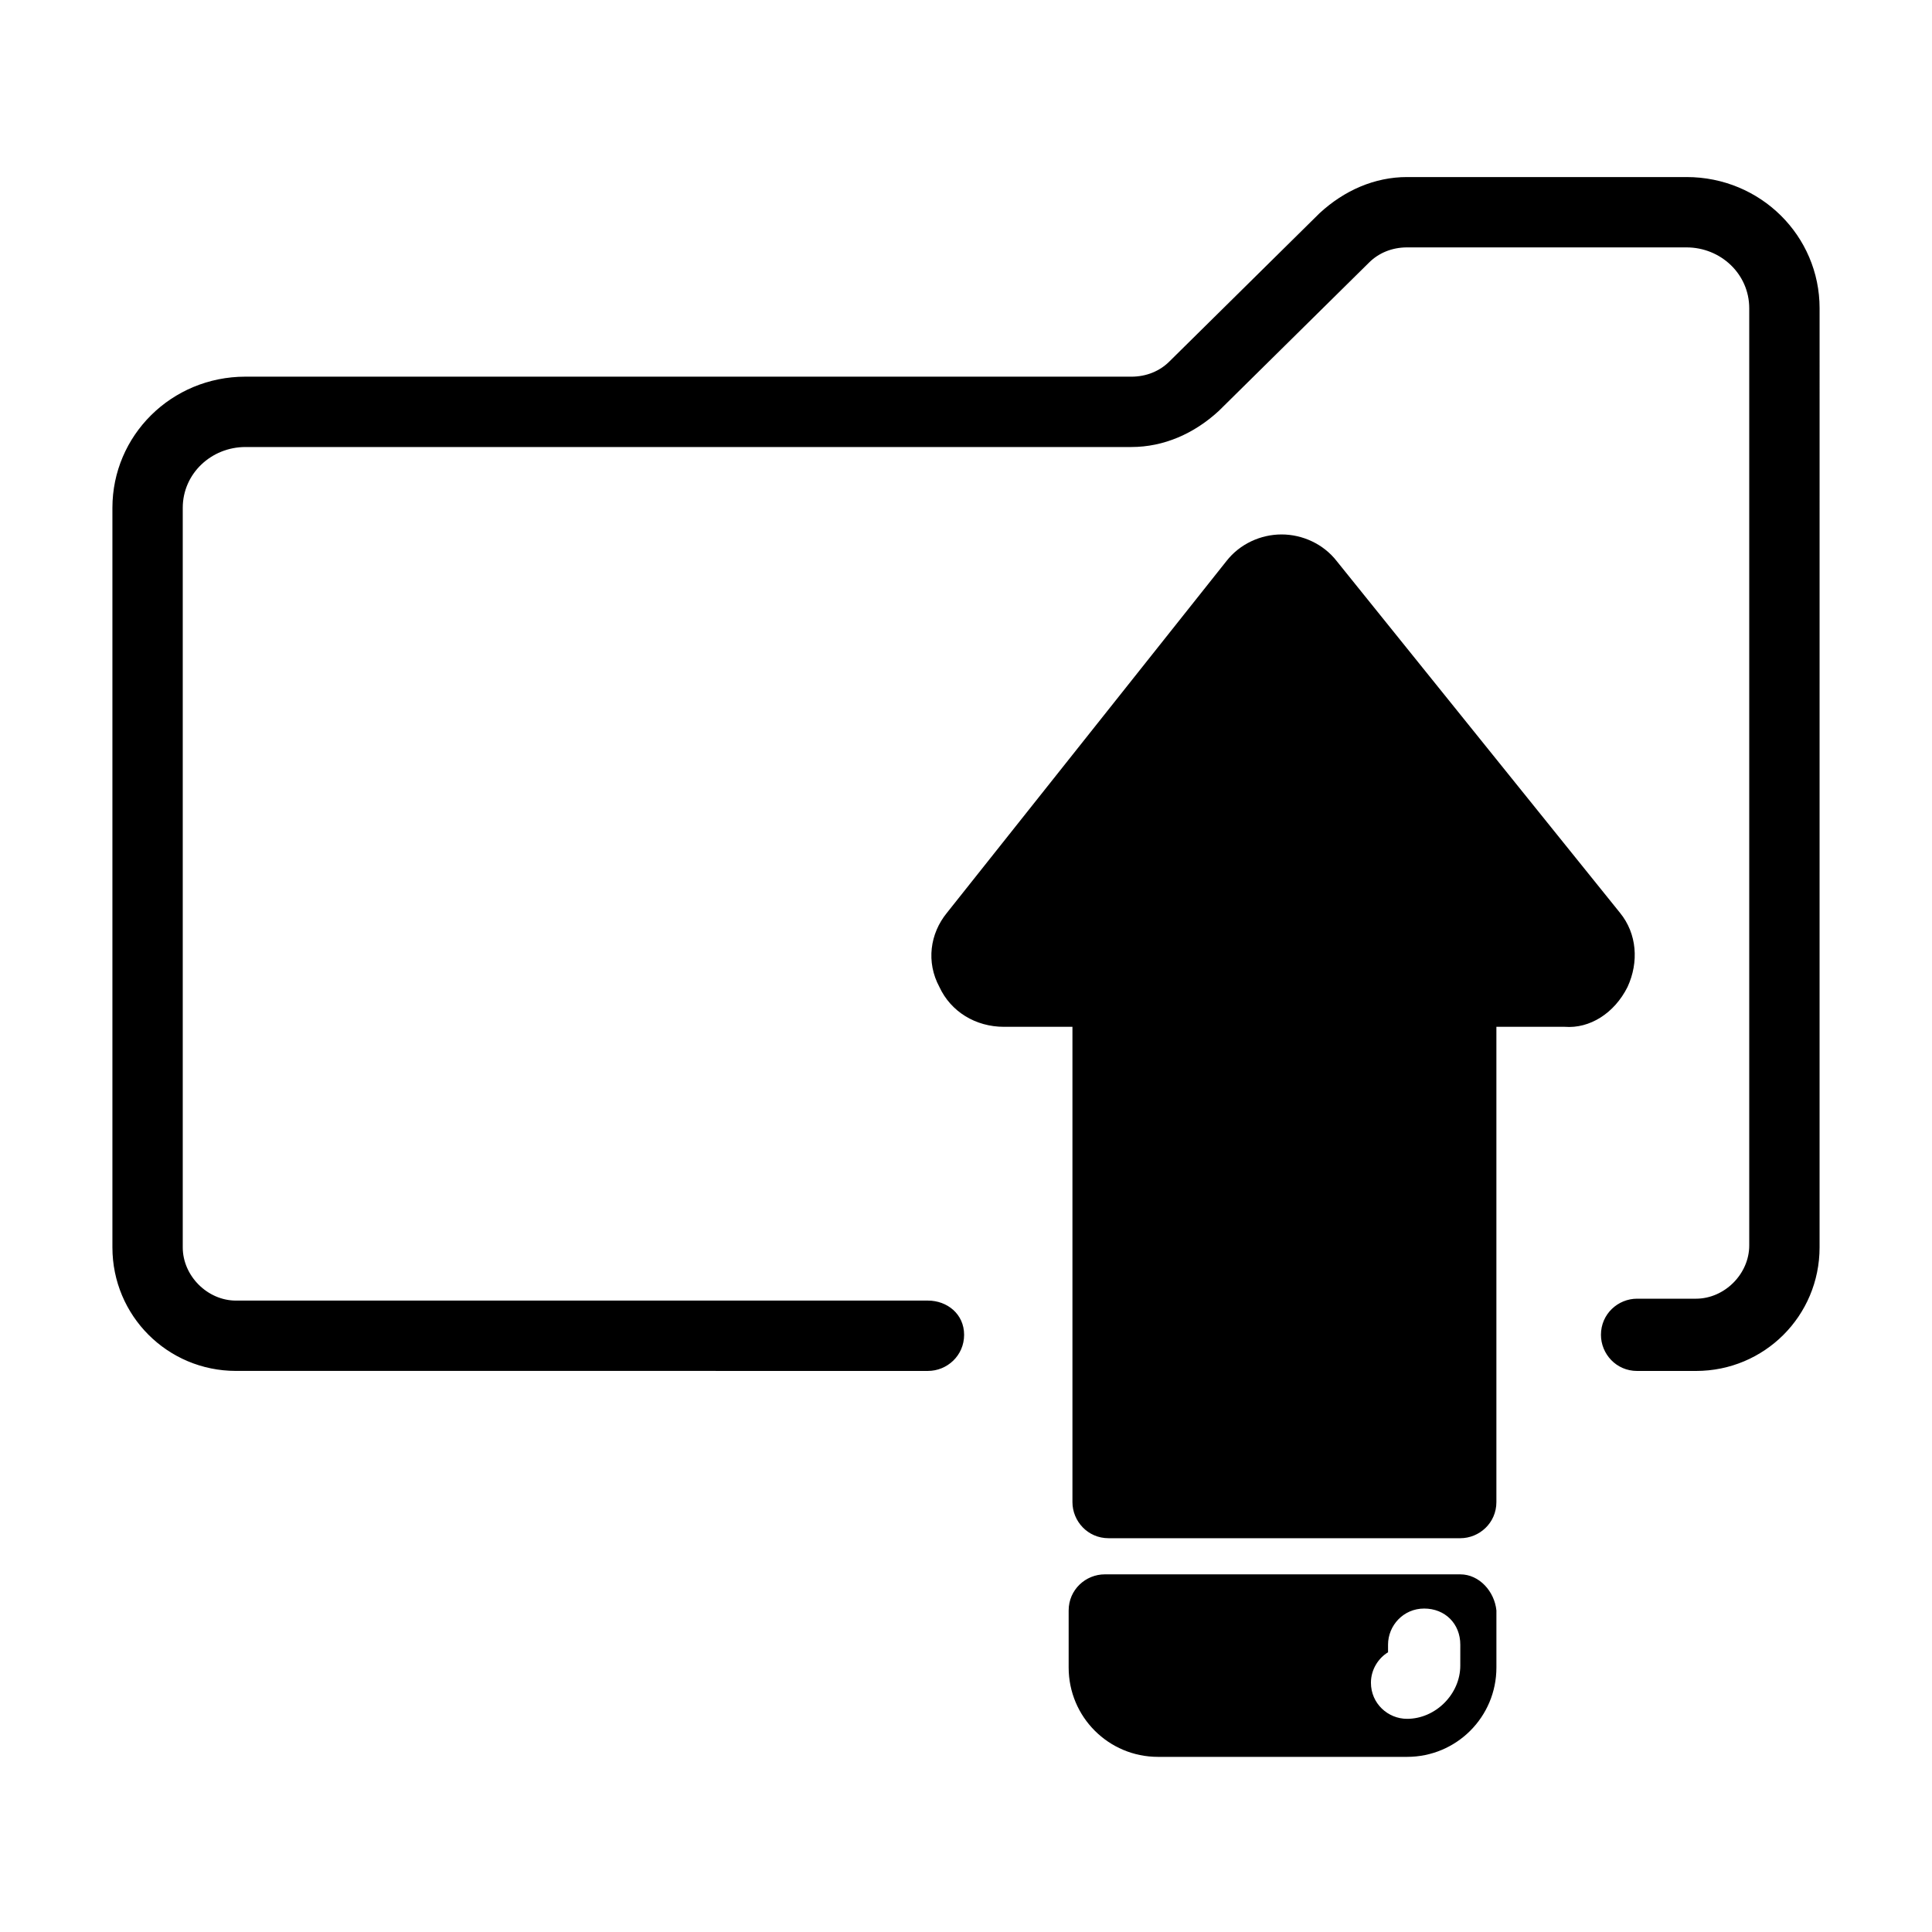 <?xml version="1.0" encoding="UTF-8"?>
<!-- The Best Svg Icon site in the world: iconSvg.co, Visit us! https://iconsvg.co -->
<svg fill="#000000" width="800px" height="800px" version="1.1" viewBox="144 144 512 512" xmlns="http://www.w3.org/2000/svg">
 <g>
  <path d="m590.94 190.92h-74.059c-8.566 0-16.625 3.527-23.176 9.574l-39.801 39.297c-2.519 2.519-6.047 4.031-10.078 4.031l-234.77-0.004c-19.648 0-35.266 15.617-35.266 34.762v195.98c0 18.137 14.609 32.746 32.746 32.746l183.39 0.004c5.039 0 9.574-4.031 9.574-9.574 0-5.539-4.535-9.066-9.574-9.066h-183.39c-7.559 0-14.105-6.551-14.105-14.105v-195.98c0-9.07 7.559-16.121 16.625-16.121h234.77c8.566 0 16.625-3.527 23.176-9.574l39.801-39.297c2.519-2.519 6.047-4.031 10.078-4.031h74.059c9.07 0 16.625 7.055 16.625 16.121v248.38c0 7.559-6.551 14.105-14.105 14.105h-15.617c-5.039 0-9.574 4.031-9.574 9.574 0 5.039 4.031 9.574 9.574 9.574h15.617c18.137 0 32.746-14.609 32.746-32.746l0.004-248.89c0-19.145-15.621-34.762-35.27-34.762z"/>
  <path d="m575.32 405.54c3.023-6.551 2.519-14.105-2.016-19.648l-75.066-93.203c-3.527-4.535-9.07-7.055-14.609-7.055-5.543 0-11.082 2.519-14.609 7.055l-74.062 93.203c-4.535 5.543-5.543 13.098-2.016 19.648 3.023 6.551 9.574 10.578 17.129 10.578h18.137v125.95c0 5.039 4.031 9.574 9.574 9.574h93.203c5.039 0 9.574-4.031 9.574-9.574v-125.95h18.137c6.547 0.508 13.098-3.523 16.625-10.578z"/>
  <path d="m530.99 561.22h-94.211c-5.039 0-9.574 4.031-9.574 9.574v15.113c0 13.098 10.578 23.68 23.68 23.68h66c13.098 0 23.68-10.578 23.68-23.68v-15.113c-0.504-5.043-4.535-9.574-9.574-9.574zm0 24.184c0 7.559-6.551 14.105-14.105 14.105-5.039 0-9.574-4.031-9.574-9.574 0-3.527 2.016-6.551 4.535-8.062v-2.016c0-5.039 4.031-9.574 9.574-9.574s9.574 4.031 9.574 9.574z"/>
 </g>
</svg>
